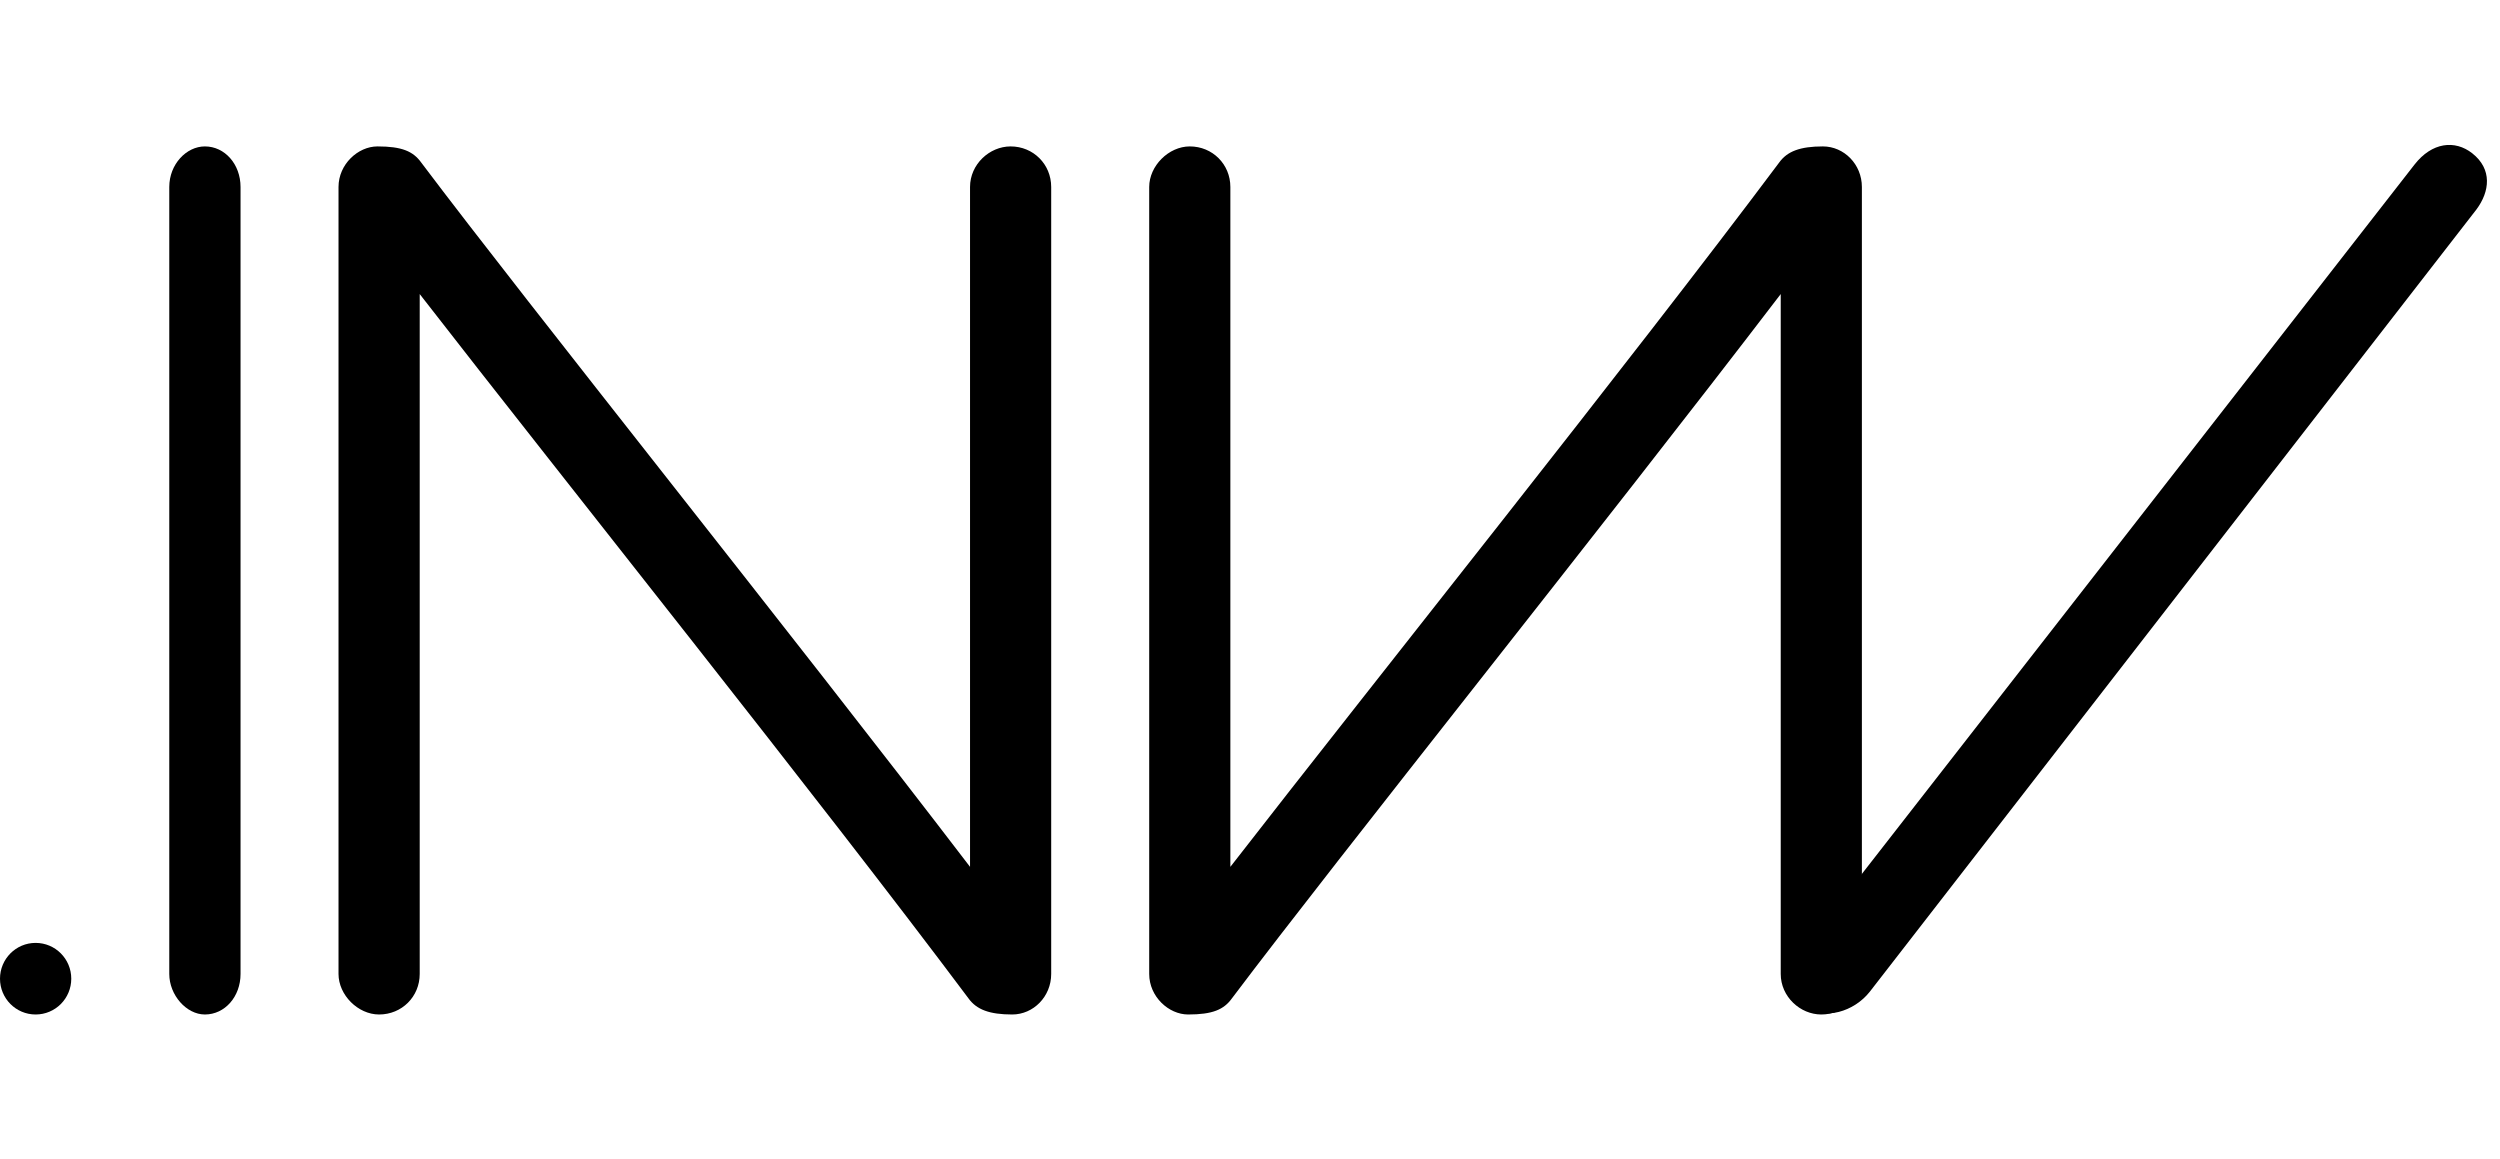 <svg width="69" height="32" viewBox="0 0 69 32" fill="none" xmlns="http://www.w3.org/2000/svg">
<path d="M1.967 27.012C1.967 27.558 1.527 28 0.983 28C0.44 28 0 27.558 0 27.012C0 26.466 0.44 26.024 0.983 26.024C1.527 26.024 1.967 26.466 1.967 27.012Z" fill="black"/>
<path d="M6.639 26.881C6.639 27.508 6.206 28 5.655 28C5.144 28 4.672 27.463 4.672 26.881V5.161C4.672 4.534 5.144 4.041 5.655 4.041C6.206 4.041 6.639 4.534 6.639 5.161V26.881Z" fill="black"/>
<path d="M26.728 27.552C22.606 22.044 15.616 13.311 11.584 8.116V26.881C11.584 27.508 11.091 28 10.463 28C9.881 28 9.343 27.463 9.343 26.881V5.161C9.343 4.534 9.881 4.041 10.419 4.041C11.091 4.041 11.404 4.175 11.628 4.489C14.63 8.475 21.844 17.476 26.773 23.925V5.161C26.773 4.534 27.311 4.041 27.893 4.041C28.52 4.041 29.013 4.534 29.013 5.161V26.881C29.013 27.508 28.52 28 27.938 28C27.311 28 26.952 27.866 26.728 27.552Z" fill="black"/>
<path d="M49.906 26.022C49.423 26.642 49.419 27.424 49.896 27.8C50.34 28.149 51.164 27.939 51.612 27.364L68.349 5.782C68.718 5.288 68.794 4.671 68.233 4.23C67.757 3.856 67.123 3.923 66.64 4.543L49.906 26.022Z" fill="black"/>
<path d="M49.103 4.489C44.981 9.997 37.991 18.73 33.958 23.925V5.161C33.958 4.534 33.465 4.041 32.838 4.041C32.256 4.041 31.718 4.578 31.718 5.161V26.881C31.718 27.508 32.256 28 32.793 28C33.465 28 33.779 27.866 34.003 27.552C37.005 23.567 44.219 14.565 49.148 8.116V26.881C49.148 27.508 49.685 28 50.268 28C50.895 28 51.388 27.508 51.388 26.881V5.161C51.388 4.534 50.895 4.041 50.312 4.041C49.685 4.041 49.327 4.175 49.103 4.489Z" fill="black"/>
</svg>
